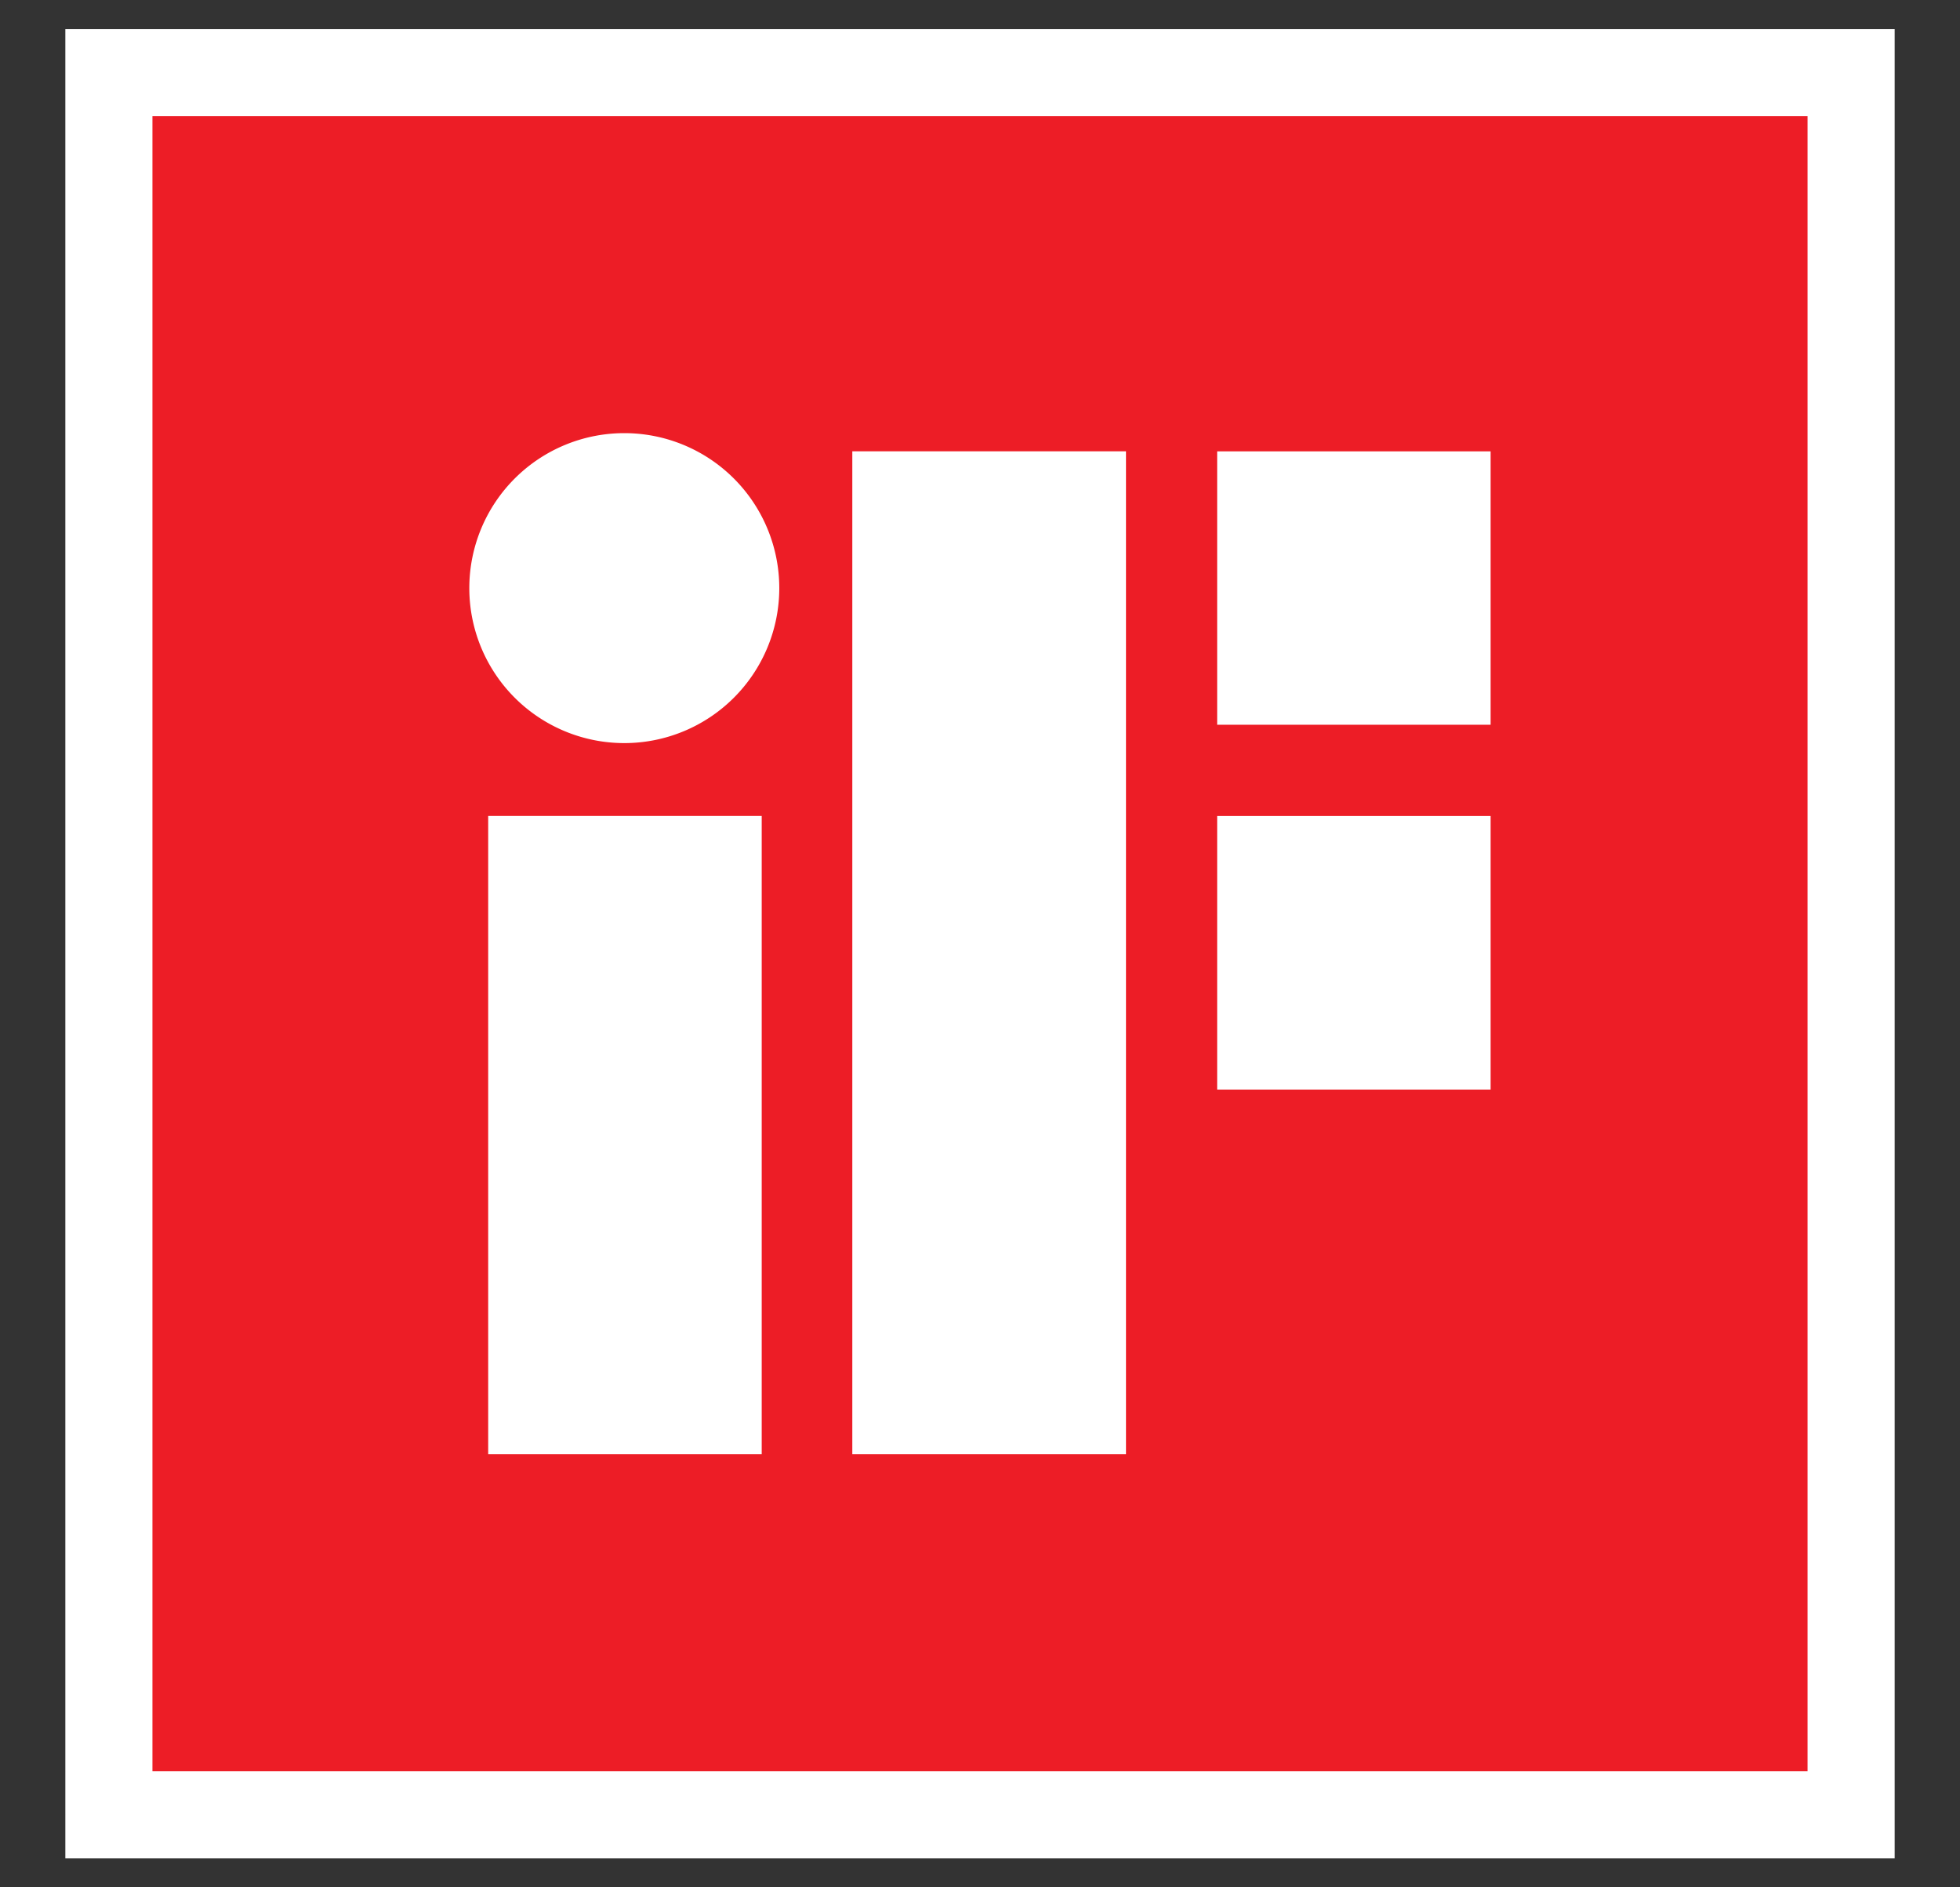 <svg width="27" height="26" viewBox="0 0 27 26" xmlns="http://www.w3.org/2000/svg">
    <rect x="0" y="0" width="27" height="26" fill="#333333" stroke="none"/>
    <g fill="none" fill-rule="evenodd">
        <path stroke="#FFF" stroke-width="1.2" fill="#ED1D26" d="M1.5 25h24V1h-24z"/>
        <path d="M16.767 15.01h3.767v-3.769h-3.767v3.77zm-5.026 5.024h3.77V6.217h-3.77v13.817zm5.026-10.05h3.767V6.218h-3.767v3.768zM8.6 5.967a2.135 2.135 0 1 0 0 4.27 2.135 2.135 0 0 0 0-4.27zM6.725 20.034h3.768v-8.793H6.725v8.793z" fill="#FFF"/>
    </g>
</svg>
